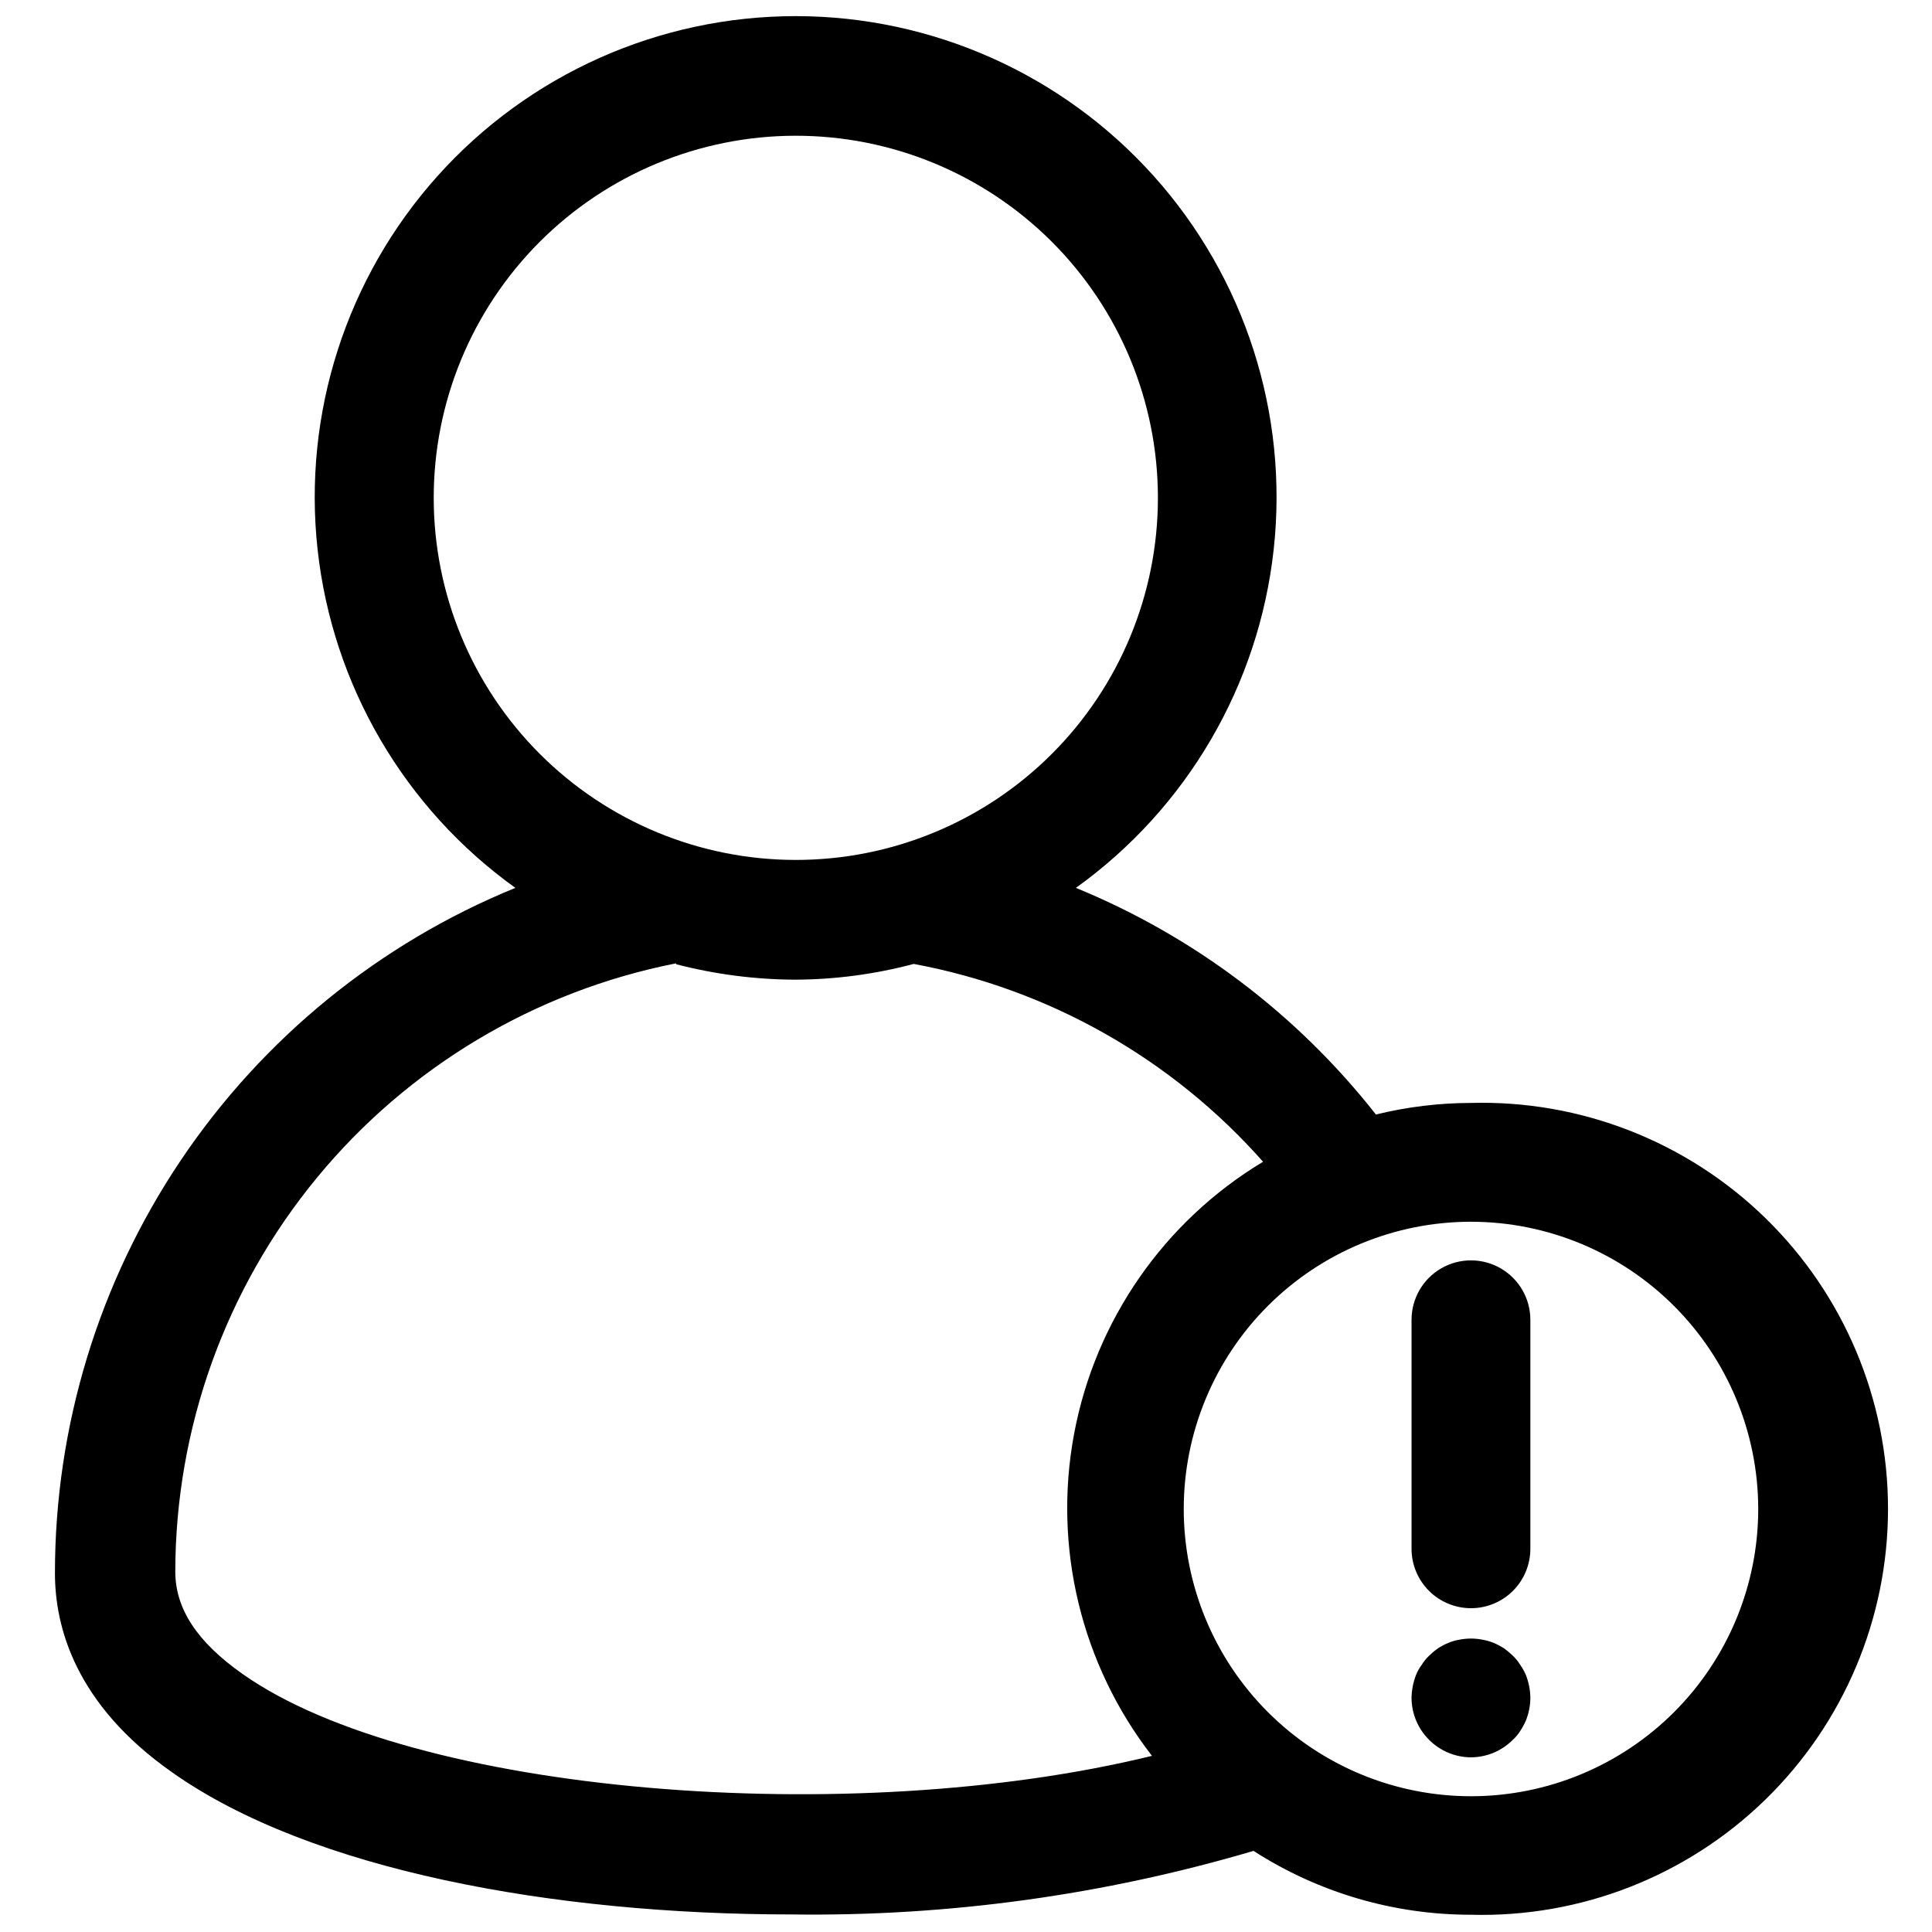 <?xml version="1.0" encoding="UTF-8"?>
<!-- Uploaded to: ICON Repo, www.svgrepo.com, Generator: ICON Repo Mixer Tools -->
<svg width="800px" height="800px" version="1.1" viewBox="144 144 512 512" xmlns="http://www.w3.org/2000/svg">
 <defs>
  <clipPath id="a">
   <path d="m158 148.09h487v503.81h-487z"/>
  </clipPath>
 </defs>
 <path d="m533.82 570.19c4.176 0 8.18-1.66 11.133-4.609 2.953-2.953 4.609-6.957 4.609-11.133v-60.695c0-5.625-3-10.82-7.871-13.633-4.871-2.812-10.875-2.812-15.746 0-4.871 2.812-7.871 8.008-7.871 13.633v60.695c0 4.176 1.66 8.18 4.613 11.133 2.953 2.949 6.957 4.609 11.133 4.609z"/>
 <path d="m533.82 609.71c4.168-0.02 8.16-1.691 11.098-4.644 0.762-0.695 1.426-1.488 1.969-2.363 0.574-0.875 1.074-1.797 1.496-2.754 0.762-1.906 1.164-3.934 1.18-5.984-0.027-2.074-0.426-4.129-1.18-6.062-0.402-0.941-0.906-1.836-1.496-2.676-0.543-0.898-1.207-1.719-1.969-2.441-0.734-0.715-1.523-1.375-2.359-1.965-0.852-0.551-1.746-1.023-2.68-1.418-0.961-0.398-1.965-0.688-2.988-0.867-2.027-0.402-4.113-0.402-6.141 0-1.027 0.168-2.035 0.461-2.992 0.867-0.934 0.395-1.828 0.867-2.676 1.418-0.84 0.59-1.629 1.25-2.363 1.965-0.762 0.723-1.426 1.543-1.969 2.441-0.617 0.82-1.121 1.719-1.496 2.676-0.75 1.934-1.152 3.988-1.18 6.062 0.02 4.168 1.688 8.16 4.644 11.102 2.941 2.953 6.93 4.625 11.102 4.644z"/>
 <g clip-path="url(#a)">
  <path d="m189.66 613.72c36.684 25.898 100.92 37.629 164.21 37.629 41.391 0.551 82.629-5.129 122.33-16.844 17.184 11.059 37.188 16.934 57.625 16.922 29.031 0.785 57.152-10.199 77.965-30.457 20.812-20.258 32.555-48.066 32.555-77.113 0-29.043-11.742-56.855-32.555-77.113-20.812-20.258-48.934-31.242-77.965-30.457-8.492 0.016-16.945 1.047-25.191 3.07-20.867-26.559-48.258-47.25-79.508-60.062 29.426-21.105 48.488-53.73 52.422-89.727 3.934-35.996-7.633-71.969-31.805-98.93-24.176-26.957-58.68-42.363-94.891-42.363-36.211 0-70.711 15.406-94.887 42.363-24.176 26.961-35.738 62.934-31.805 98.93 3.934 35.996 22.992 68.621 52.418 89.727-36.074 14.727-66.945 39.867-88.676 72.211-21.73 32.344-33.336 70.43-33.34 109.39 0 14.09 5.273 34.715 31.094 52.82zm420.29-69.902c0.02 20.195-7.984 39.566-22.25 53.859-14.266 14.289-33.625 22.328-53.82 22.344-20.191 0.012-39.566-8-53.852-22.27-14.285-14.273-22.316-33.637-22.324-53.828-0.004-20.195 8.012-39.562 22.289-53.844 14.273-14.281 33.641-22.305 53.836-22.305 20.168 0.02 39.504 8.035 53.773 22.289 14.27 14.254 22.305 33.586 22.348 53.754zm-351.01-267.65c-0.062-25.469 10-49.918 27.973-67.961 17.977-18.043 42.387-28.199 67.855-28.234 25.469-0.035 49.906 10.055 67.93 28.051 18.023 17.992 28.152 42.414 28.16 67.883 0.008 25.469-10.109 49.895-28.125 67.898-18.012 18.004-42.445 28.109-67.914 28.086-25.438-0.02-49.824-10.141-67.801-28.133-17.98-17.992-28.078-42.391-28.078-67.828zm64.234 123.36c10.285 2.672 20.863 4.047 31.488 4.094 10.633-0.035 21.215-1.438 31.488-4.172 35.84 6.664 68.422 25.117 92.574 52.426-26.227 15.781-44.449 42.023-50.078 72.109-5.625 30.086 1.887 61.141 20.637 85.332-79.664 19.523-195.86 10.234-241.04-21.727-11.965-8.422-17.789-17.238-17.789-27.078v-0.004c0.047-38.078 13.301-74.965 37.504-104.36 24.203-29.398 57.855-49.492 95.219-56.855z"/>
 </g>
</svg>